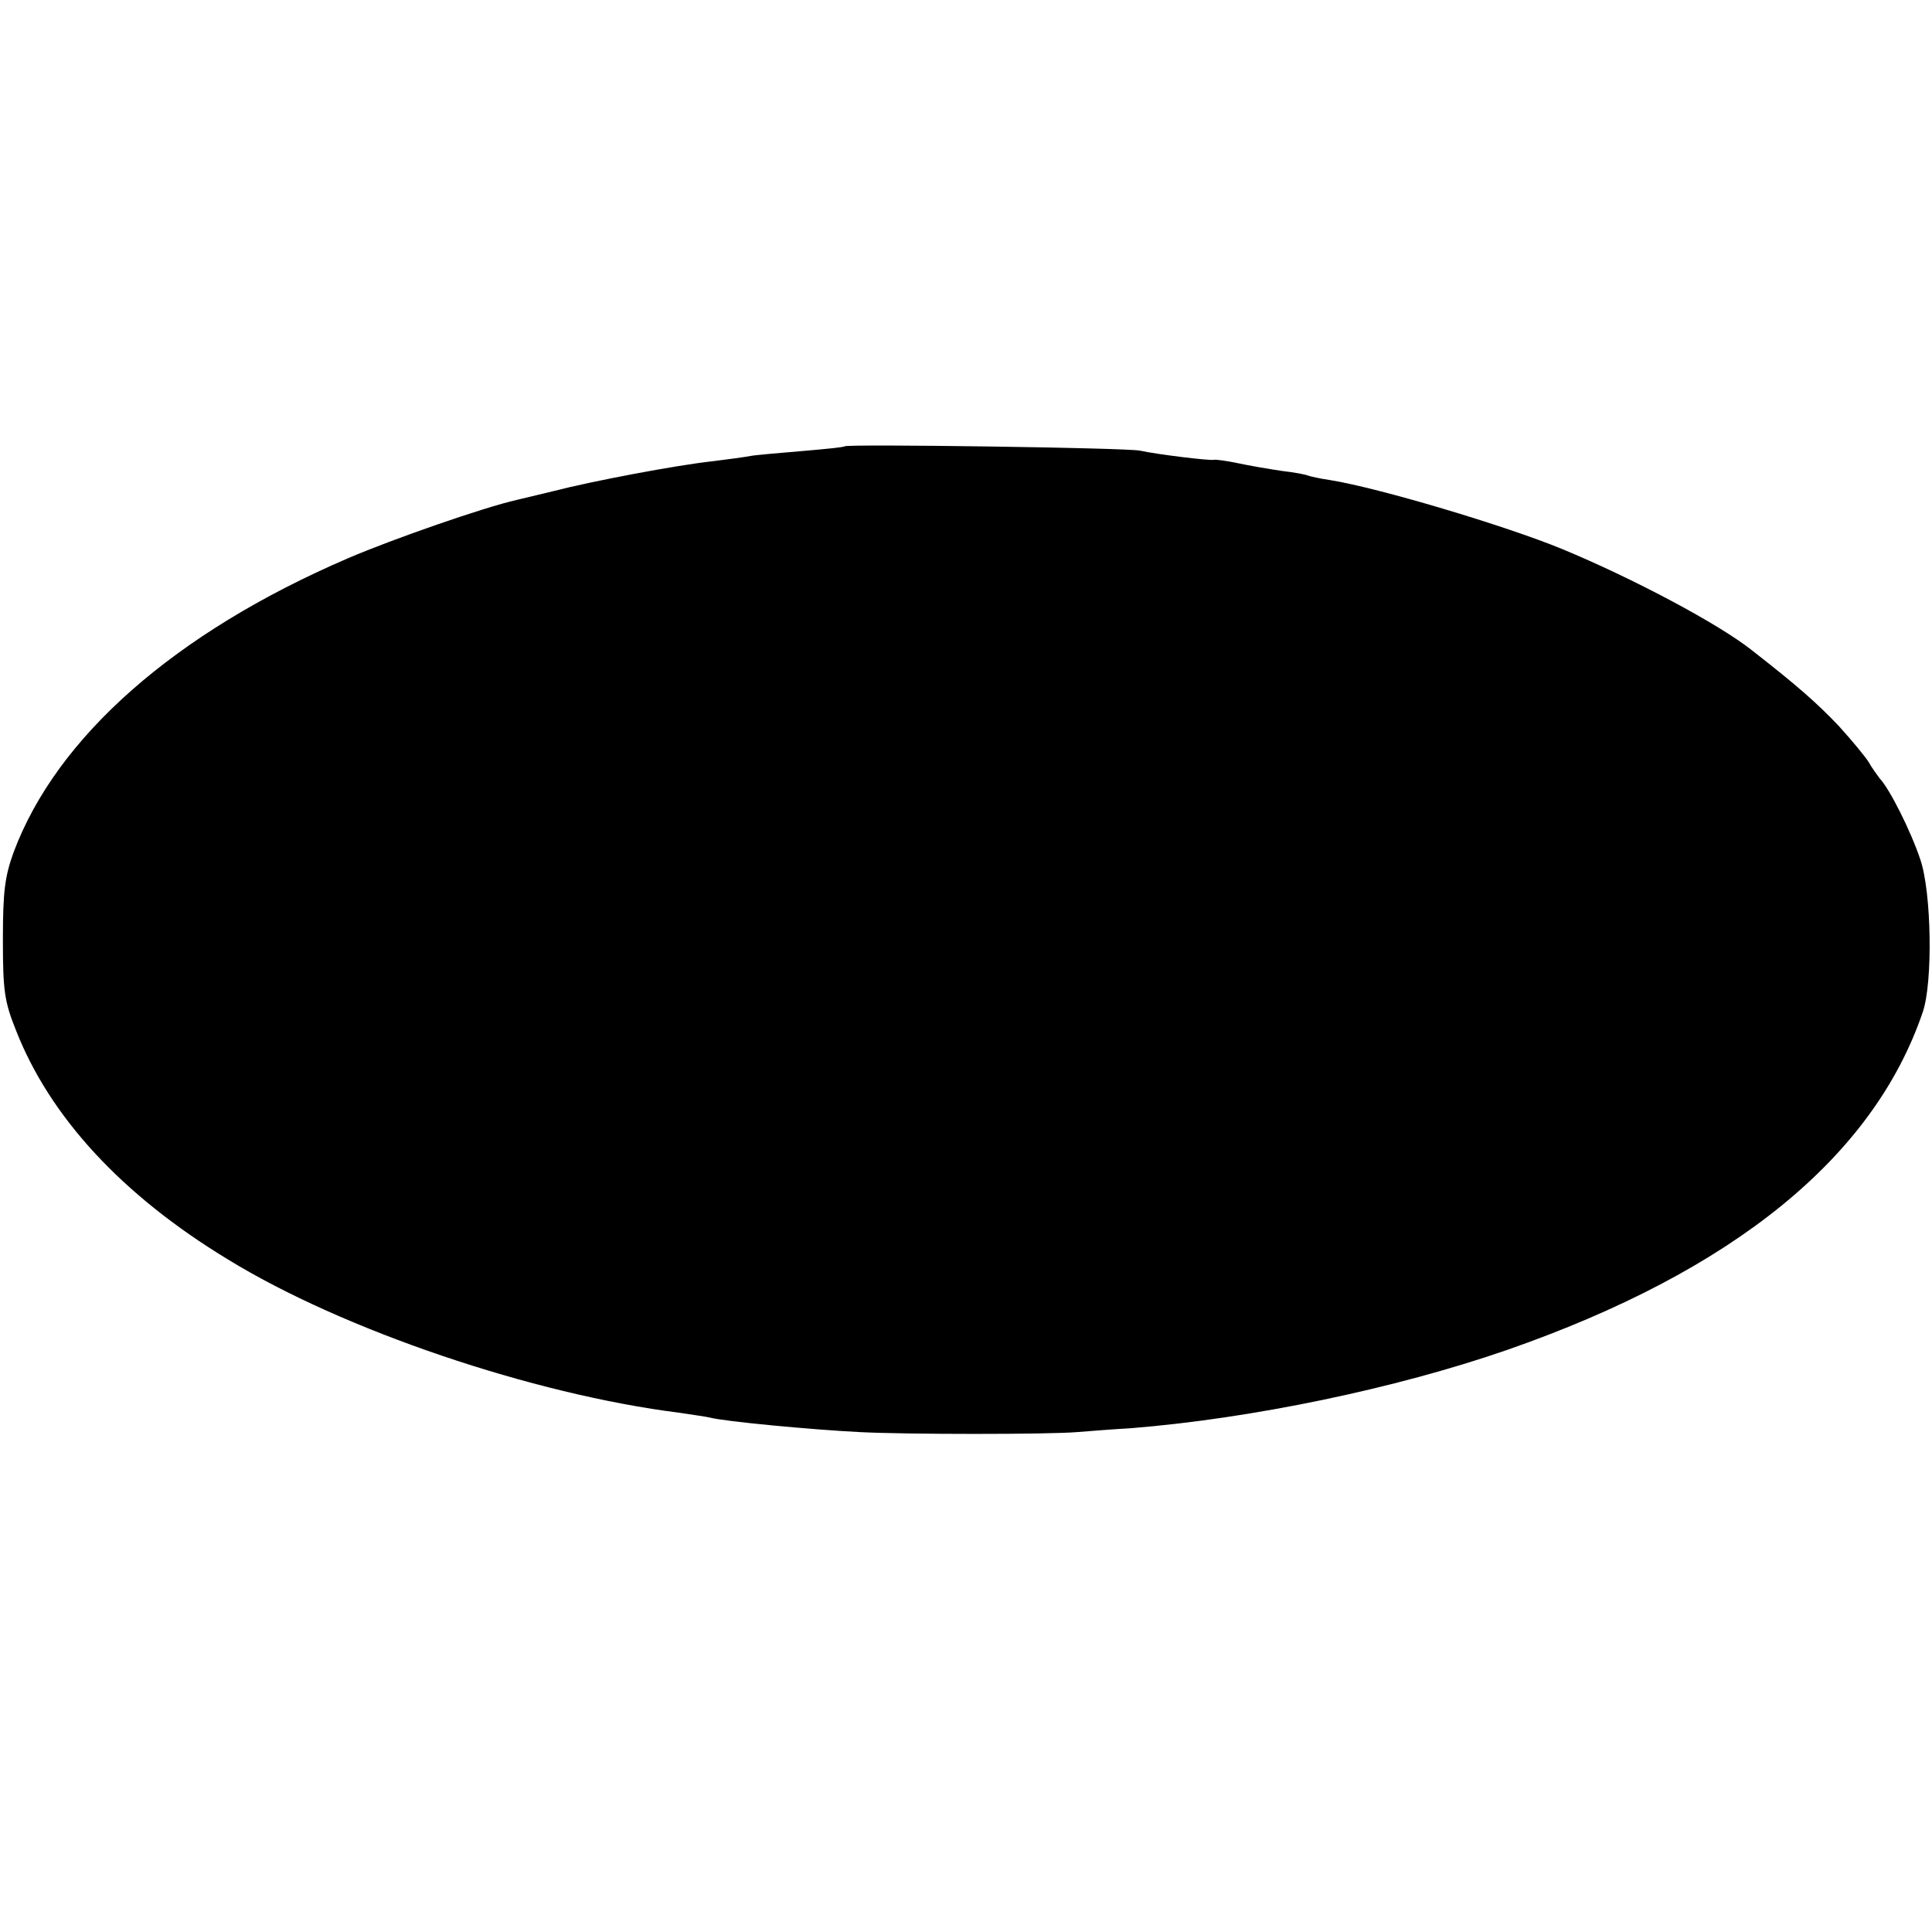 <?xml version="1.0" standalone="no"?>
<!DOCTYPE svg PUBLIC "-//W3C//DTD SVG 20010904//EN"
 "http://www.w3.org/TR/2001/REC-SVG-20010904/DTD/svg10.dtd">
<svg version="1.0" xmlns="http://www.w3.org/2000/svg"
 width="400pt" height="400pt" viewBox="0 0 400 400"
 preserveAspectRatio="xMidYMid meet">
<g transform="translate(0,400) scale(0.1,-0.1)"
fill="#000000" stroke="none">
<path d="M1749 3076 c-2 -2 -43 -6 -90 -10 -47 -4 -95 -8 -105 -10 -10 -2 -46
-7 -79 -11 -74 -8 -249 -41 -330 -62 -33 -8 -67 -16 -75 -18 -67 -15 -257 -81
-350 -121 -358 -154 -603 -370 -692 -609 -18 -50 -22 -81 -22 -180 0 -106 3
-128 27 -188 70 -179 219 -341 438 -474 239 -147 633 -280 936 -318 26 -4 55
-8 63 -10 30 -8 210 -25 310 -30 95 -5 391 -5 450 0 25 2 75 6 111 8 250 20
548 82 779 162 468 163 759 399 861 700 21 62 18 247 -5 315 -20 60 -64 147
-84 168 -6 8 -17 23 -23 34 -6 10 -34 44 -62 75 -46 48 -83 81 -179 156 -69
55 -246 149 -393 210 -119 49 -381 127 -481 143 -21 3 -42 8 -45 9 -3 2 -28 7
-55 10 -27 4 -68 11 -91 16 -24 5 -46 8 -50 7 -9 -2 -116 11 -153 19 -28 6
-605 14 -611 9z"/>
</g>
</svg>
